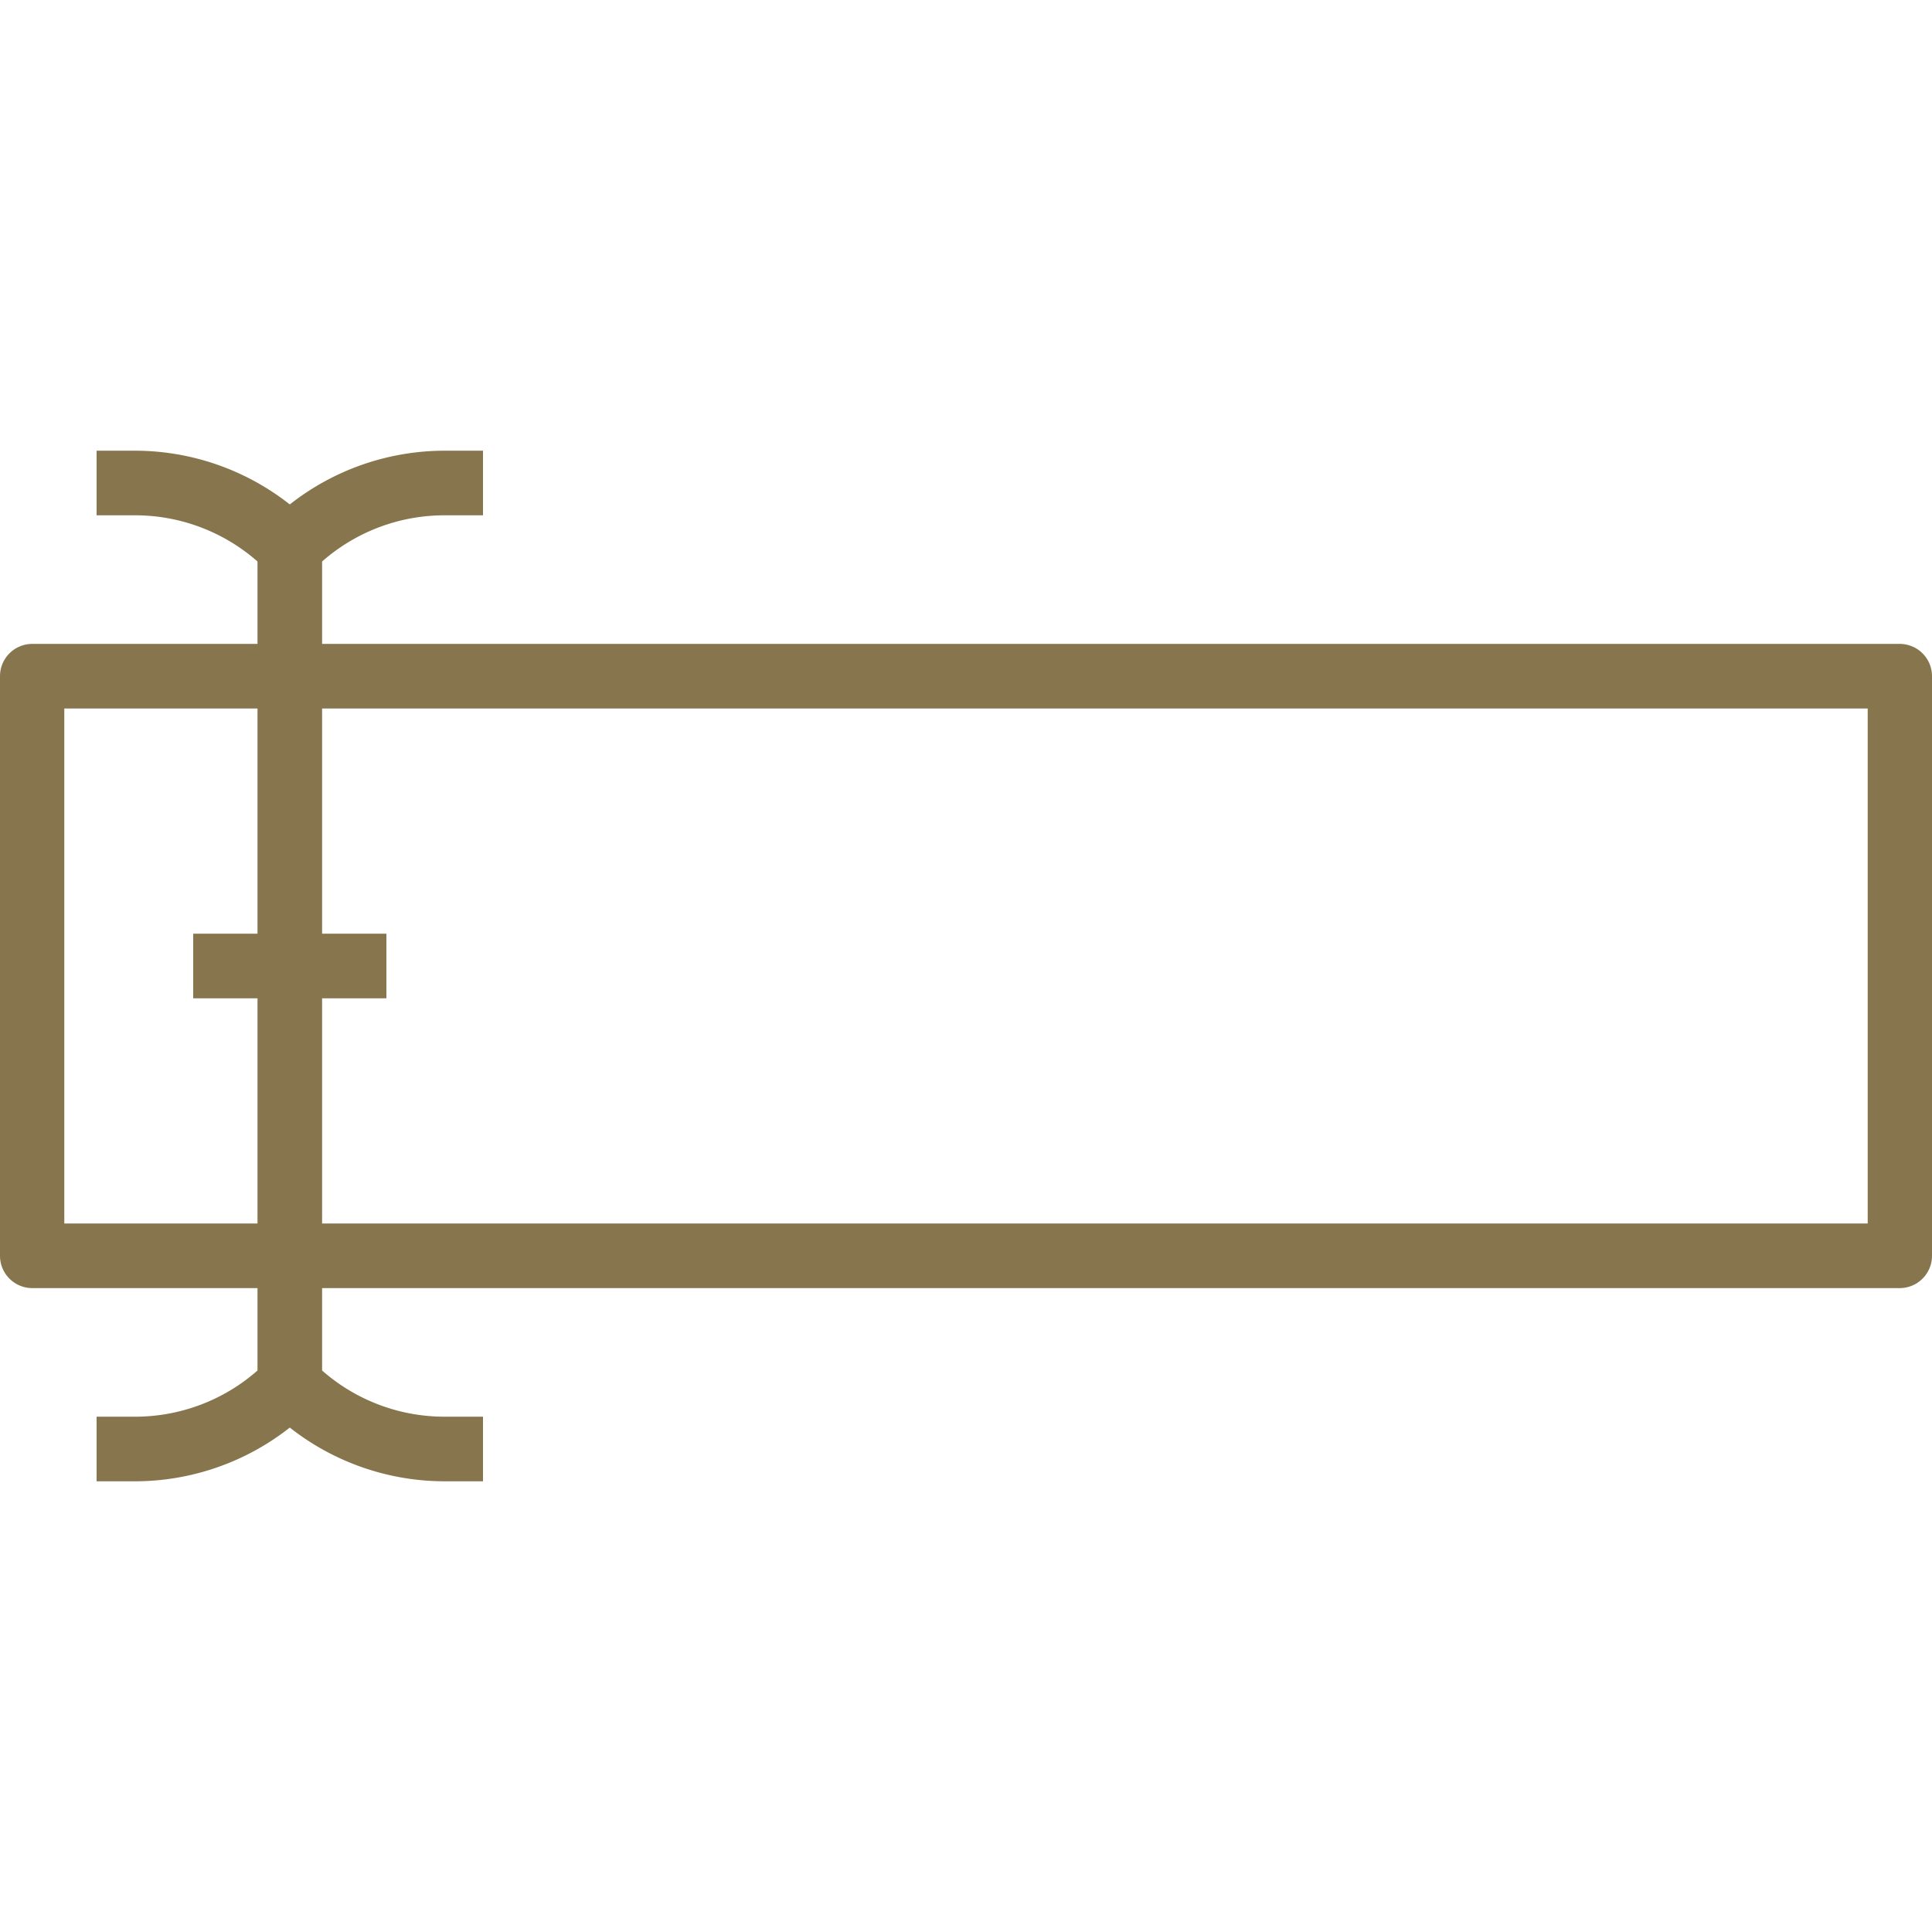 <svg id="Ebene_1" data-name="Ebene 1" xmlns="http://www.w3.org/2000/svg" width="64" height="64" viewBox="0 0 64 64">
  <path d="M62.93,21.33H10.67V18.6a6.14,6.14,0,0,1,4.08-1.53H16V14.93H14.75A8.3,8.3,0,0,0,9.6,16.71a8.3,8.3,0,0,0-5.15-1.78H3.2v2.14H4.45A6.14,6.14,0,0,1,8.53,18.6v2.73H1.07A1.07,1.07,0,0,0,0,22.4V41.6a1.07,1.07,0,0,0,1.07,1.07H8.53V45.4a6.14,6.14,0,0,1-4.08,1.53H3.2v2.14H4.45A8.3,8.3,0,0,0,9.6,47.29a8.3,8.3,0,0,0,5.15,1.78H16V46.93H14.75a6.14,6.14,0,0,1-4.08-1.53V42.67H62.93A1.07,1.07,0,0,0,64,41.6V22.4A1.07,1.07,0,0,0,62.93,21.33ZM2.13,40.53V23.47h6.4v7.46H6.4v2.14H8.53v7.46Zm59.74,0H10.67V33.07H12.8V30.93H10.67V23.47h51.2Z" style="fill: #86754d"/>
</svg>
